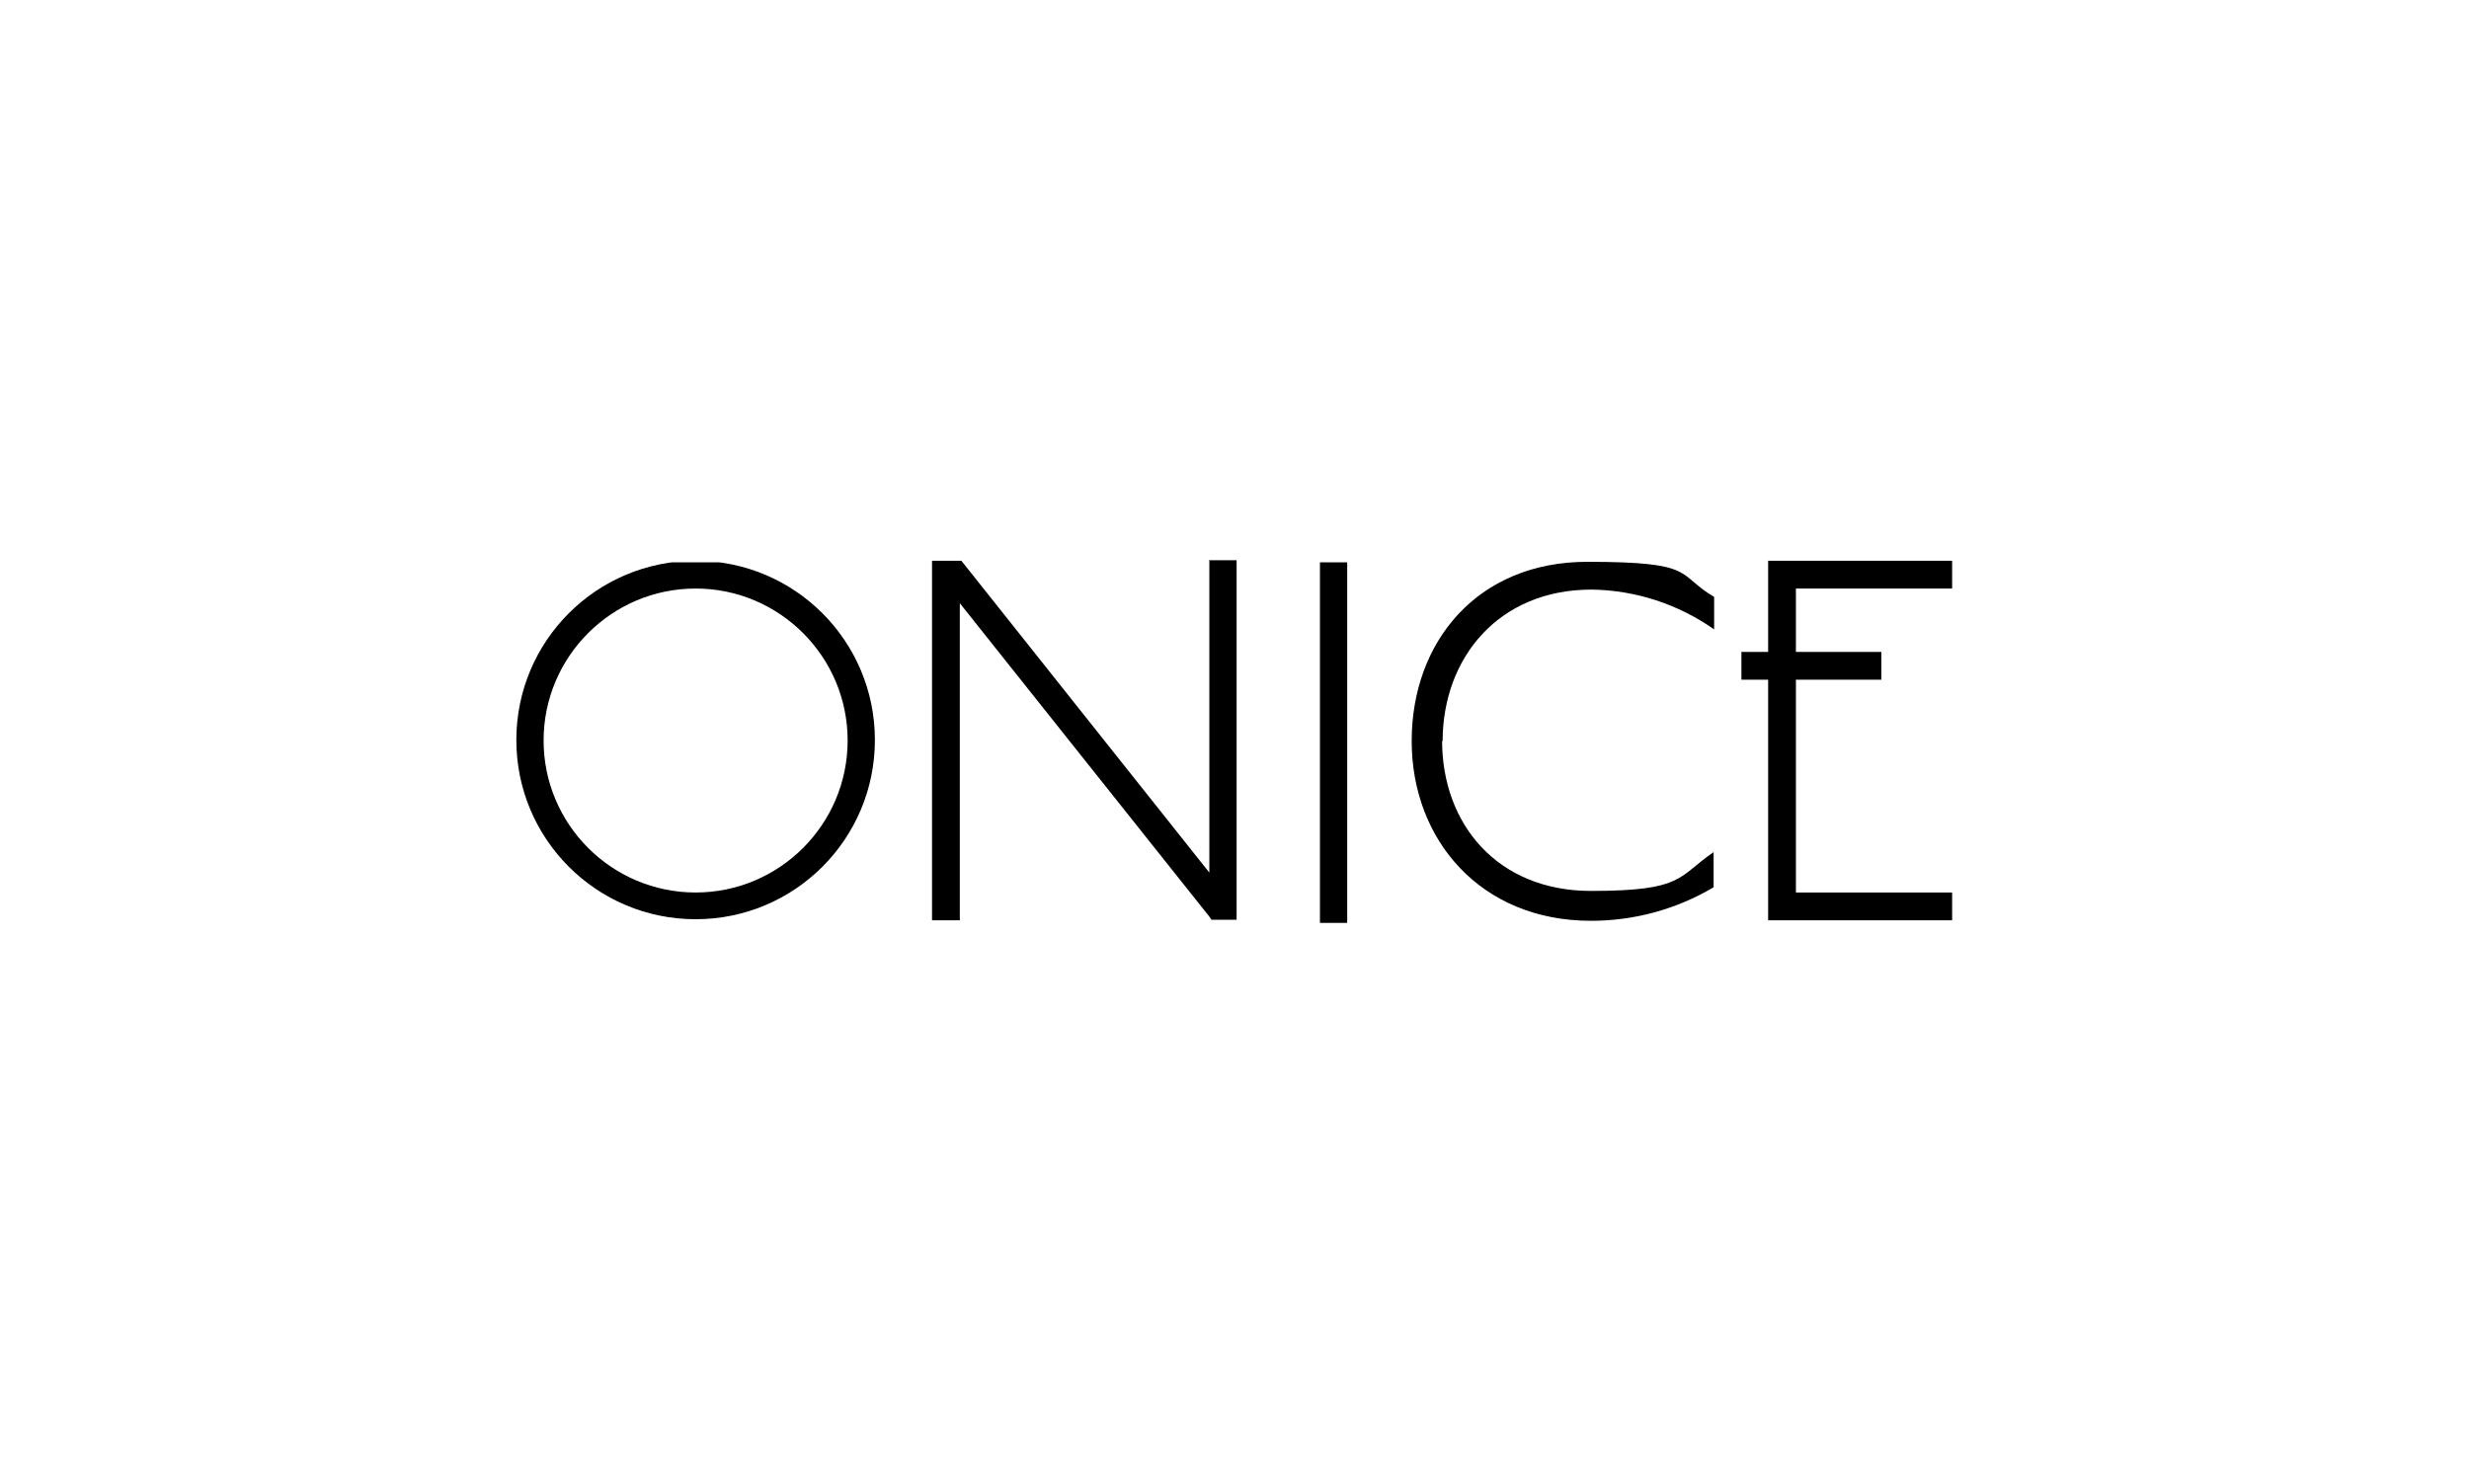 <?xml version="1.0" encoding="UTF-8"?>
<svg xmlns="http://www.w3.org/2000/svg" width="471" height="283.2" xmlns:xlink="http://www.w3.org/1999/xlink" version="1.1" viewBox="0 0 471 283.2">
  <defs>
    <style>
      .cls-1 {
        fill: none;
      }

      .cls-2 {
        clip-path: url(#clippath);
      }
    </style>
    <clipPath id="clippath">
      <rect class="cls-1" x="98.4" y="107.3" width="274.2" height="68.8"/>
    </clipPath>
  </defs>
  <!-- Generator: Adobe Illustrator 28.6.0, SVG Export Plug-In . SVG Version: 1.2.0 Build 709)  -->
  <g>
    <g id="Capa_1">
      <g id="Capa_1-2" data-name="Capa_1">
        <g id="Grupo_71">
          <rect id="Rectángulo_120" class="cls-1" width="471" height="283.2"/>
          <g id="Grupo_45">
            <path id="Trazado_259" d="M230.7,107v59.5l-47.3-59.5h-5.6v68.6h5.3v-60.5l47.6,59.8.4.6h4.8v-68.6h-5.3,0Z"/>
            <rect id="Rectángulo_31" x="251.8" y="107.3" width="5.2" height="68.8"/>
            <path id="Trazado_260" d="M337.3,107v17.4h-5.1v5.3h5.1v45.9h35.1v-5.3h-29.8v-40.6h16.3v-5.3h-16.3v-12.1h29.8v-5.3s-35.1,0-35.1,0Z"/>
            <g id="Grupo_44">
              <g class="cls-2">
                <g id="Grupo_43">
                  <path id="Trazado_261" d="M132.7,107c-18.9,0-34.2,15.3-34.2,34.2s15.3,34.2,34.2,34.2,34.2-15.3,34.2-34.2h0c0-18.9-15.3-34.2-34.2-34.2M132.7,170.3c-16,0-29-13-29-29s13-29,29-29,29,13,29,29-13,29-29,29h0"/>
                  <path id="Trazado_262" d="M275.1,141.3c0,16,10.6,28.7,28.4,28.7s16.5-2.7,23.4-7.4v6.7c-7.1,4.2-15.1,6.4-23.4,6.4-21,0-34.2-15.4-34.2-34.3s12.5-34.2,33.5-34.2,16.9,2.4,24.2,6.7v6.2c-6.8-4.8-15-7.5-23.4-7.6-17.7,0-28.4,13-28.4,29"/>
                </g>
              </g>
            </g>
          </g>
        </g>
      </g>
    </g>
  </g>
</svg>